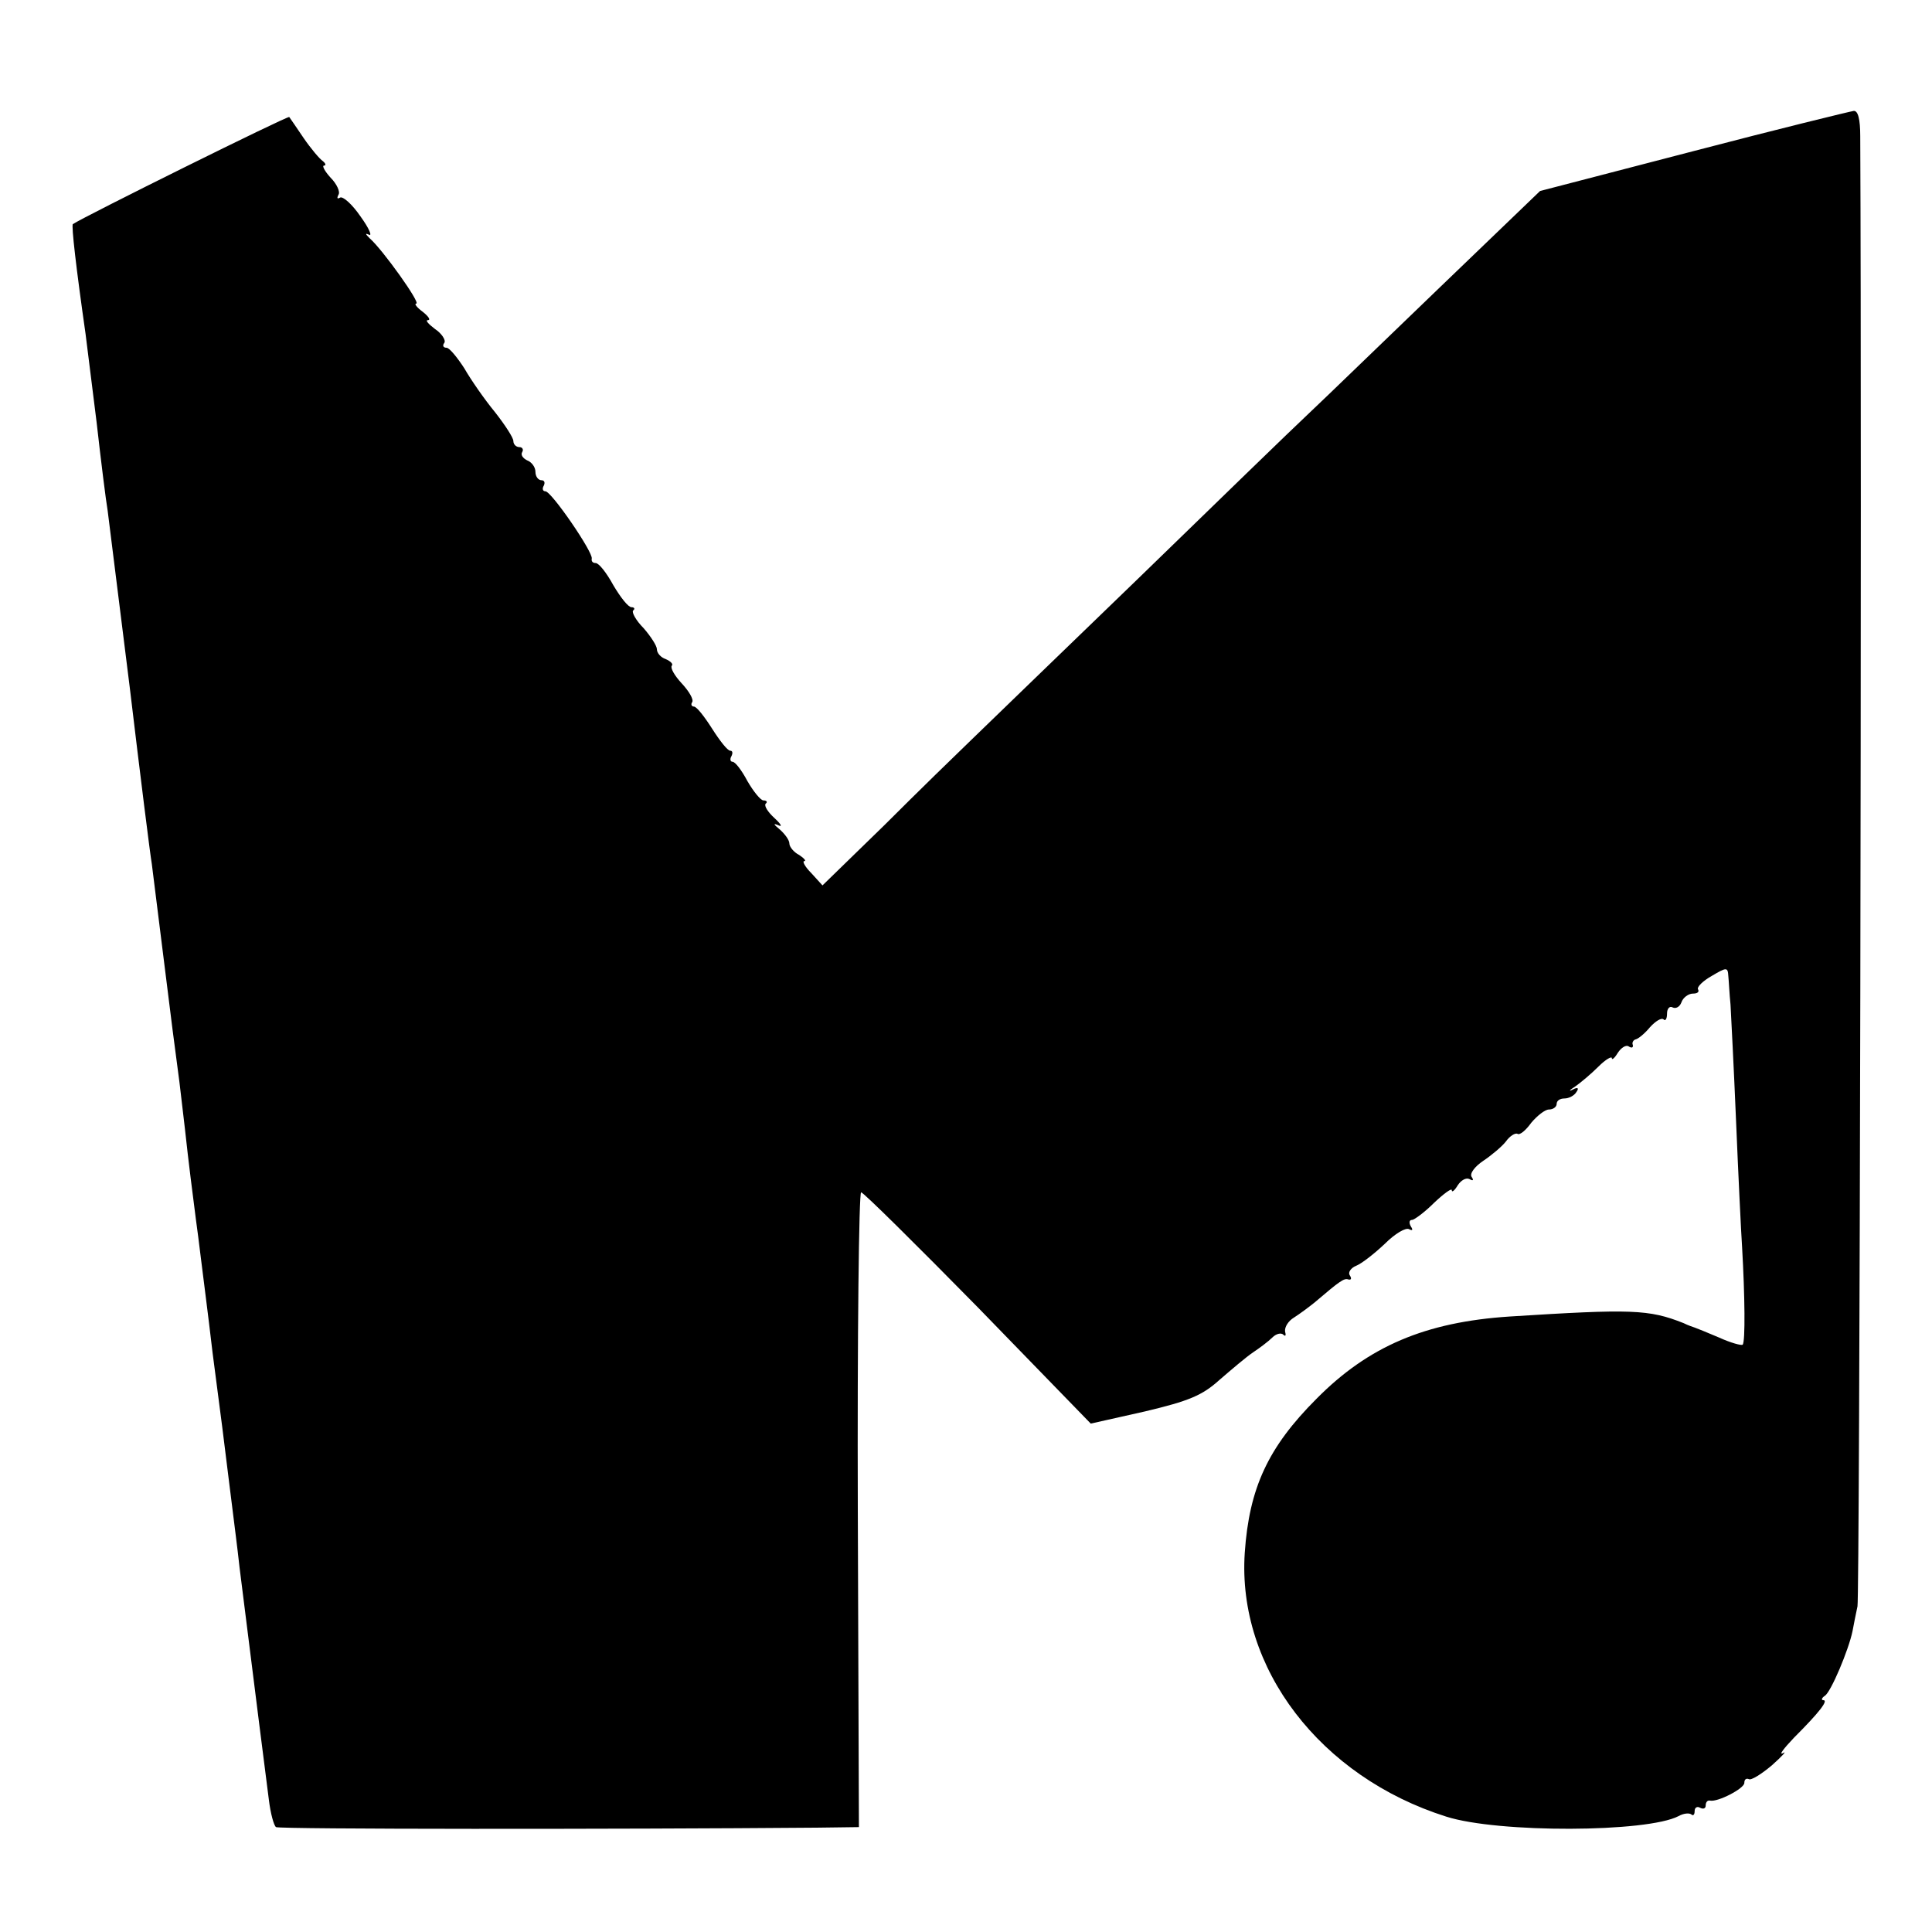 <?xml version="1.0" standalone="no"?>
<!DOCTYPE svg PUBLIC "-//W3C//DTD SVG 20010904//EN"
 "http://www.w3.org/TR/2001/REC-SVG-20010904/DTD/svg10.dtd">
<svg version="1.0" xmlns="http://www.w3.org/2000/svg"
 width="350pt" height="350pt" viewBox="0 0 350 350"
 preserveAspectRatio="xMidYMid meet">
<g transform="translate(0,350) scale(0.1,-0.1)"
fill="#000000" stroke="none">
<path d="M3067 3226 l-277 -72 -181 -174 c-100 -96 -206 -199 -238 -229 -31
-29 -170 -164 -310 -300 -140 -135 -275 -266 -301 -291 -26 -25 -97 -94 -158
-155 l-112 -109 -20 22 c-12 12 -17 22 -13 22 4 0 0 5 -9 11 -10 5 -18 15 -18
21 0 6 -8 17 -17 25 -12 10 -13 12 -3 8 8 -4 5 2 -7 13 -12 11 -19 22 -16 26
4 3 2 6 -4 6 -5 0 -18 16 -29 35 -10 19 -22 35 -27 35 -4 0 -5 5 -2 10 3 6 2
10 -2 10 -5 0 -19 18 -33 40 -14 22 -28 40 -33 40 -4 0 -6 4 -3 8 3 5 -6 20
-19 34 -13 14 -21 28 -18 32 3 3 -2 8 -11 12 -9 3 -16 11 -16 18 0 6 -11 23
-24 38 -14 14 -22 29 -19 32 4 3 2 6 -3 6 -6 0 -20 18 -33 40 -12 22 -26 40
-32 40 -5 0 -8 3 -7 8 3 11 -73 122 -84 122 -5 0 -6 5 -3 10 3 6 1 10 -4 10
-6 0 -11 7 -11 15 0 9 -7 18 -15 21 -8 4 -12 10 -9 15 3 5 0 9 -5 9 -6 0 -11
5 -11 11 0 6 -15 29 -33 52 -19 23 -44 59 -56 80 -13 20 -27 37 -32 37 -6 0
-8 4 -4 9 3 5 -5 17 -17 25 -12 9 -18 16 -13 16 6 0 1 7 -9 15 -11 8 -16 15
-12 15 9 0 -61 98 -84 118 -8 8 -9 10 -2 7 7 -4 1 11 -15 33 -15 22 -32 37
-37 34 -5 -3 -6 -1 -3 5 4 5 -3 20 -14 31 -11 12 -16 22 -12 22 4 0 3 4 -2 8
-6 4 -22 23 -35 42 -13 19 -25 37 -26 38 -2 3 -371 -180 -392 -194 -3 -2 6
-80 23 -199 2 -16 11 -88 20 -160 8 -71 17 -143 20 -160 2 -16 20 -160 40
-320 19 -159 37 -303 40 -320 2 -16 11 -88 20 -160 16 -129 21 -168 30 -235 2
-19 7 -57 10 -85 6 -56 15 -127 20 -165 2 -14 6 -45 9 -70 3 -25 13 -101 21
-170 17 -130 20 -153 30 -235 12 -97 14 -110 19 -155 5 -38 29 -233 53 -420 3
-25 9 -47 13 -50 7 -4 618 -4 980 -1 l76 1 -2 575 c-1 316 2 575 6 575 4 0 99
-94 212 -209 l204 -210 98 22 c80 19 104 29 135 57 22 19 49 42 61 50 12 8 28
20 35 27 7 7 16 9 20 5 4 -4 5 -1 3 6 -1 8 6 19 16 25 11 7 27 19 37 27 47 40
54 45 62 42 5 -1 6 2 2 8 -3 5 2 13 12 17 10 4 33 22 52 40 18 18 38 30 44 26
6 -3 7 -1 3 5 -4 7 -3 12 2 12 4 0 23 14 40 31 18 17 32 27 32 23 0 -5 5 -1
11 9 6 9 15 14 21 11 7 -4 8 -2 4 4 -4 6 6 19 21 29 15 10 34 26 41 35 7 10
17 16 21 14 4 -3 15 6 25 20 11 13 25 24 32 24 8 0 14 5 14 10 0 6 6 10 14 10
8 0 18 5 22 12 5 7 2 9 -7 4 -8 -4 -6 -1 5 6 10 7 29 23 42 36 13 13 24 19 24
15 0 -4 5 0 11 10 6 9 15 15 20 11 5 -3 8 -2 7 3 -2 4 1 9 5 10 5 1 17 11 26
22 10 11 21 18 25 14 3 -3 6 1 6 11 0 9 5 14 10 11 6 -3 13 1 16 9 3 9 13 16
21 16 8 0 12 3 9 8 -2 4 9 15 25 24 27 16 29 16 30 0 1 -9 2 -33 4 -52 1 -19
6 -114 10 -210 4 -96 9 -200 11 -230 5 -87 6 -171 1 -176 -2 -2 -21 3 -43 13
-21 9 -41 17 -44 18 -3 1 -12 4 -20 8 -63 25 -94 26 -315 12 -153 -10 -256
-54 -350 -149 -88 -88 -122 -162 -130 -279 -14 -209 137 -406 365 -478 94 -30
364 -29 421 1 9 5 19 6 23 3 3 -3 6 -1 6 6 0 7 5 9 10 6 6 -3 10 -1 10 4 0 6
3 10 8 9 14 -3 62 22 62 32 0 6 3 9 8 7 4 -3 23 9 42 25 19 17 28 27 20 22 -8
-4 1 8 20 28 46 46 63 68 53 68 -4 0 -3 4 3 8 11 7 43 83 50 117 2 11 6 31 9
45 4 18 8 2054 5 2663 0 31 -4 47 -12 46 -7 -1 -138 -33 -291 -73z"/>
</g>
</svg>
